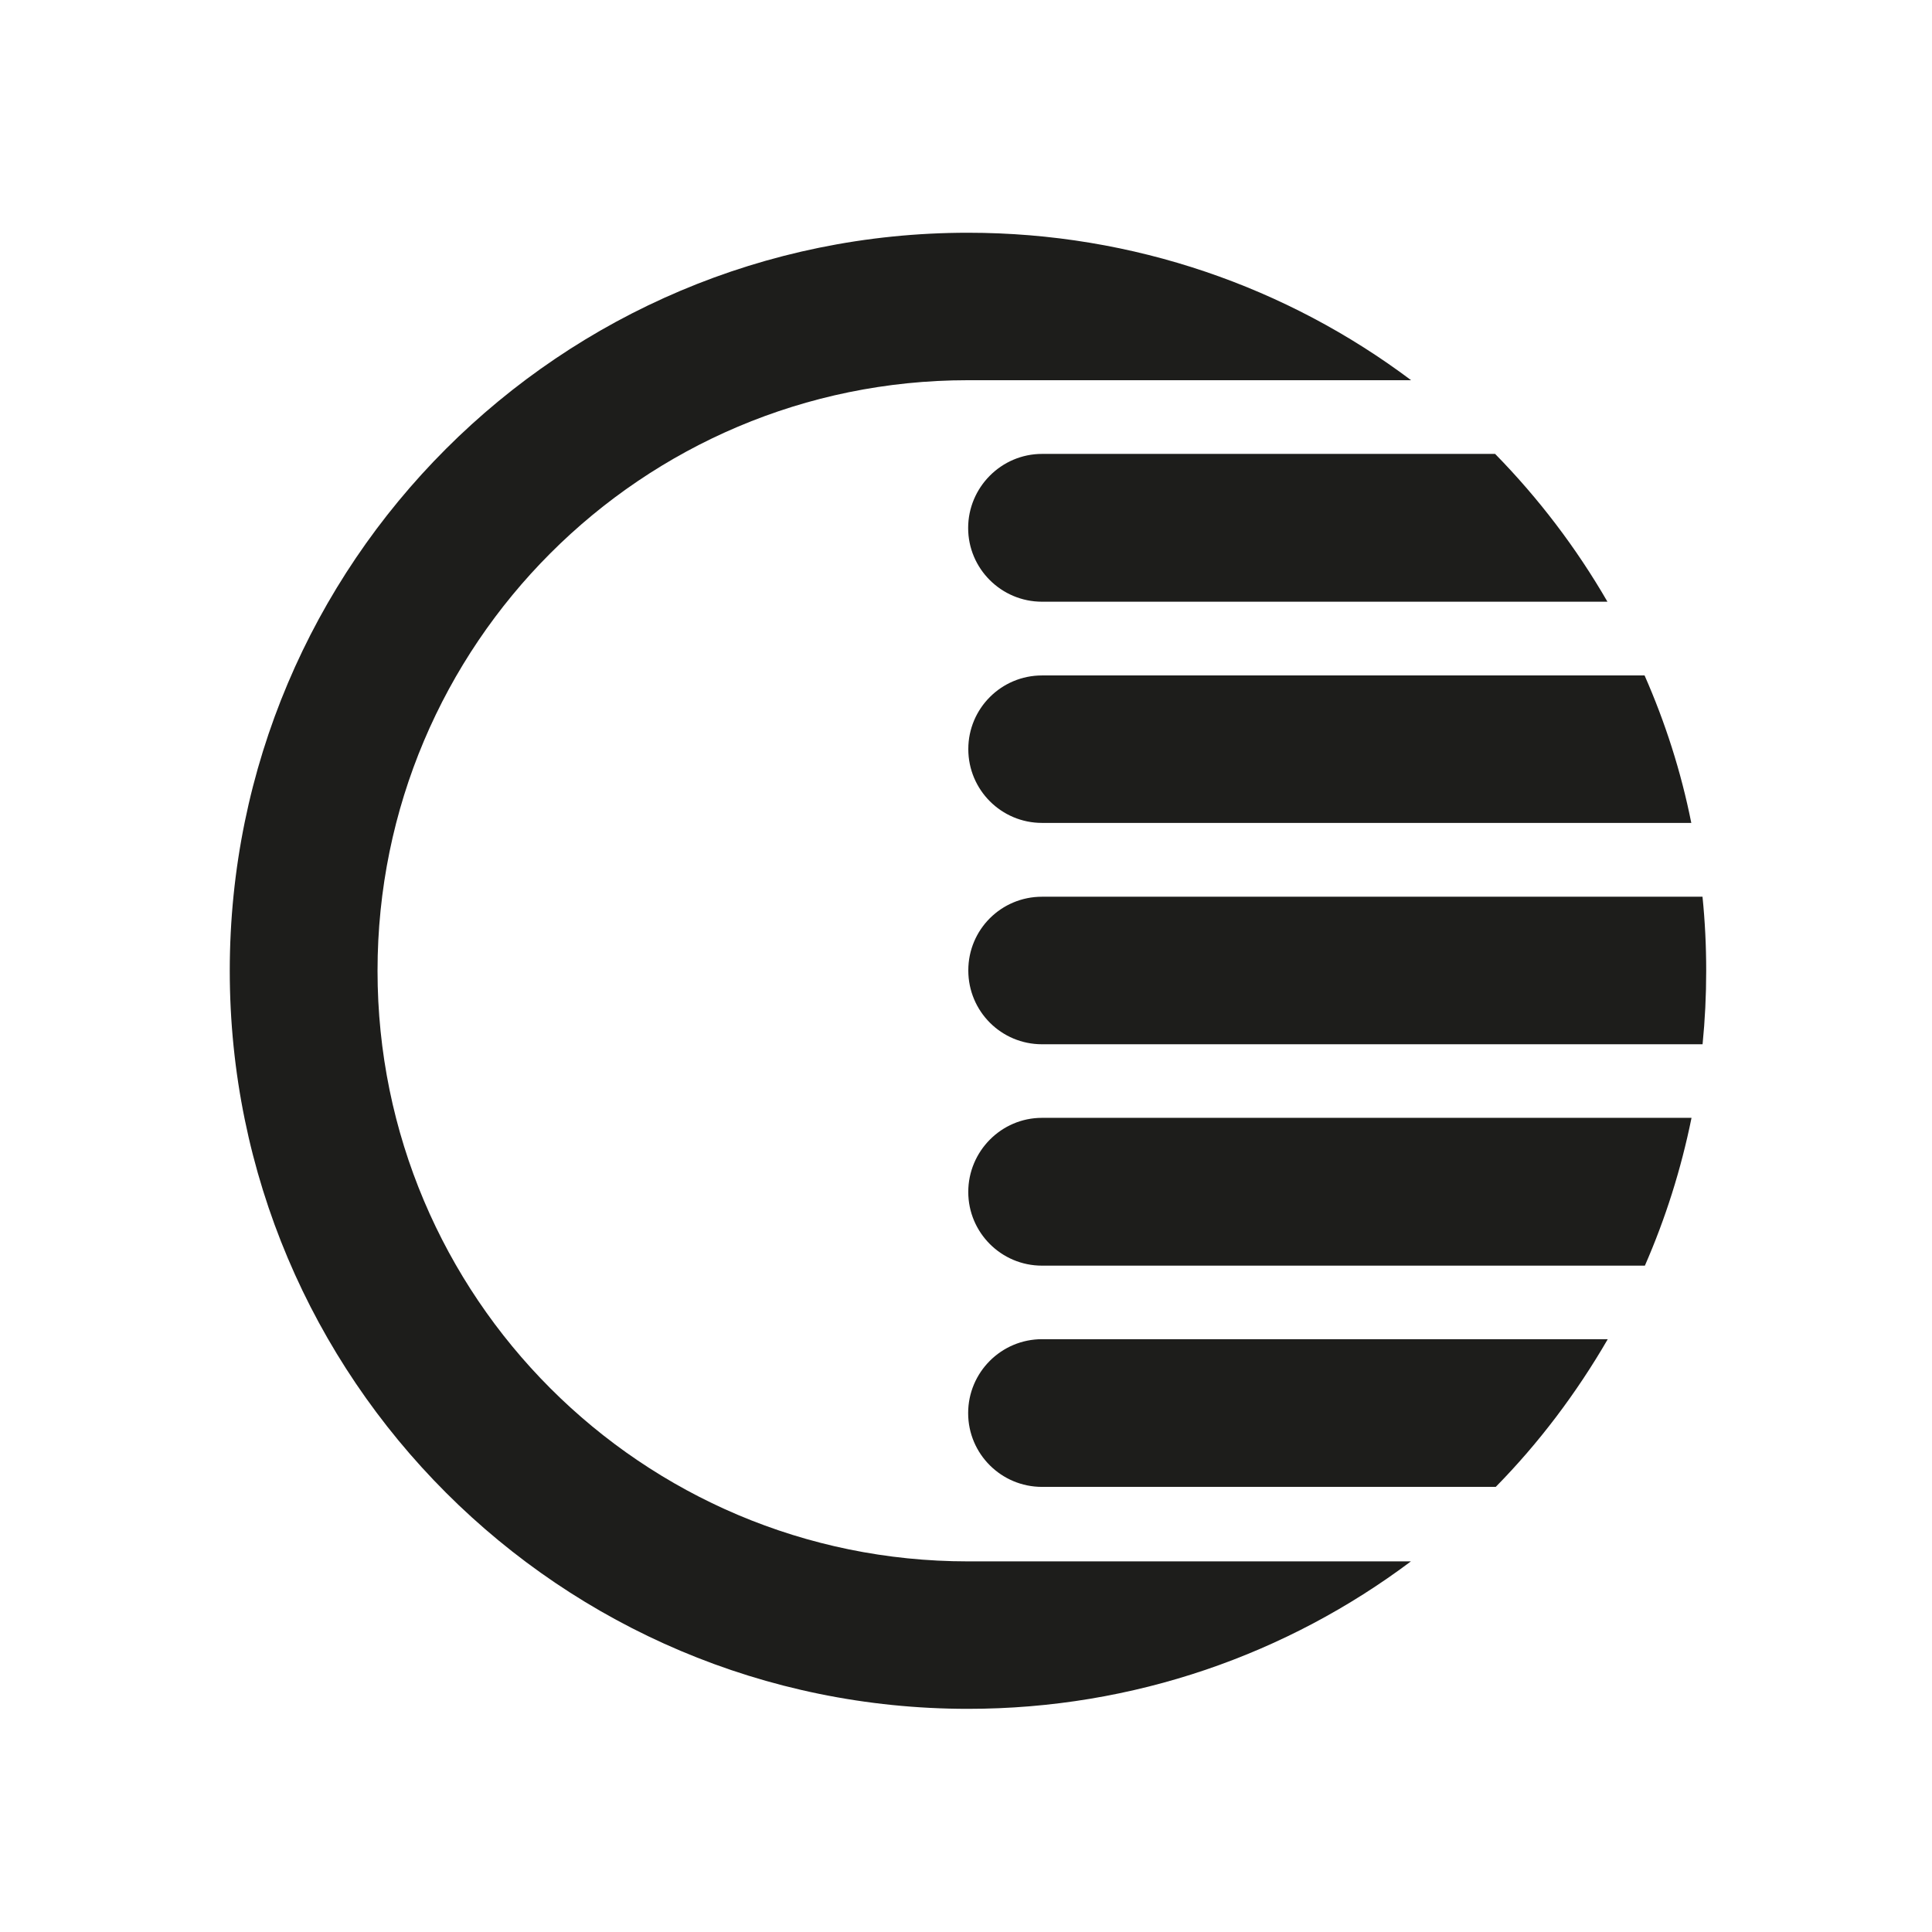 <?xml version="1.0" encoding="UTF-8"?>
<svg id="Layer_1" xmlns="http://www.w3.org/2000/svg" xmlns:xlink="http://www.w3.org/1999/xlink" version="1.1" viewBox="0 0 512 512">
  <!-- Generator: Adobe Illustrator 29.5.1, SVG Export Plug-In . SVG Version: 2.1.0 Build 141)  -->
  <defs>
    <style>
      .st0 {
        filter: url(#drop-shadow-1);
      }

      .st1 {
        fill: #1d1d1b;
      }

      .st2 {
        fill: #fff;
      }
    </style>
    <filter id="drop-shadow-1" x="56.91" y="57.63" width="399.12" height="399.12" filterUnits="userSpaceOnUse">
      <feOffset dx="1.27" dy="1.27"/>
      <feGaussianBlur result="blur" stdDeviation="1.27"/>
      <feFlood flood-color="#282523" flood-opacity=".6"/>
      <feComposite in2="blur" operator="in"/>
      <feComposite in="SourceGraphic"/>
    </filter>
  </defs>
  <circle class="st2" cx="255.25" cy="256.25" r="254.25"/>
  <g class="st0">
    <g id="znak">
      <path class="st1" d="M394.95,119.02c11.52,11.76,21.51,24.89,29.77,39.17h-149.85c-10.78,0-19.57-8.75-19.57-19.53s8.79-19.64,19.57-19.64h120.08Z"/>
      <path class="st1" d="M434.56,177.73c5.46,12.4,9.67,25.48,12.38,39.08h-172.07c-10.78,0-19.53-8.75-19.53-19.55s8.75-19.53,19.53-19.53h159.69Z"/>
      <path class="st1" d="M449.91,236.36c.66,6.47.98,13,.98,19.64s-.32,13.04-.96,19.47h-175.06c-10.78,0-19.53-8.71-19.53-19.57s8.75-19.53,19.53-19.53h175.04Z"/>
      <path class="st1" d="M447,294.97c-2.77,13.66-6.92,26.72-12.36,39.17h-159.78c-10.78,0-19.53-8.75-19.53-19.53s8.75-19.64,19.53-19.64h172.14Z"/>
      <path class="st1" d="M424.81,353.62c-8.28,14.28-18.23,27.49-29.69,39.15h-120.25c-10.78,0-19.57-8.73-19.57-19.55s8.79-19.59,19.57-19.59h149.94Z"/>
      <path class="st1" d="M255.23,412.51h117.41c-32.7,24.54-73.34,39.08-117.41,39.08-108.02,0-195.61-87.55-195.61-195.6S147.21,60.41,255.23,60.41c44.07,0,84.78,14.54,117.46,39.08h-117.46c-86.42,0-156.45,70.09-156.45,156.51s70.03,156.51,156.45,156.51"/>
    </g>
  </g>
</svg>